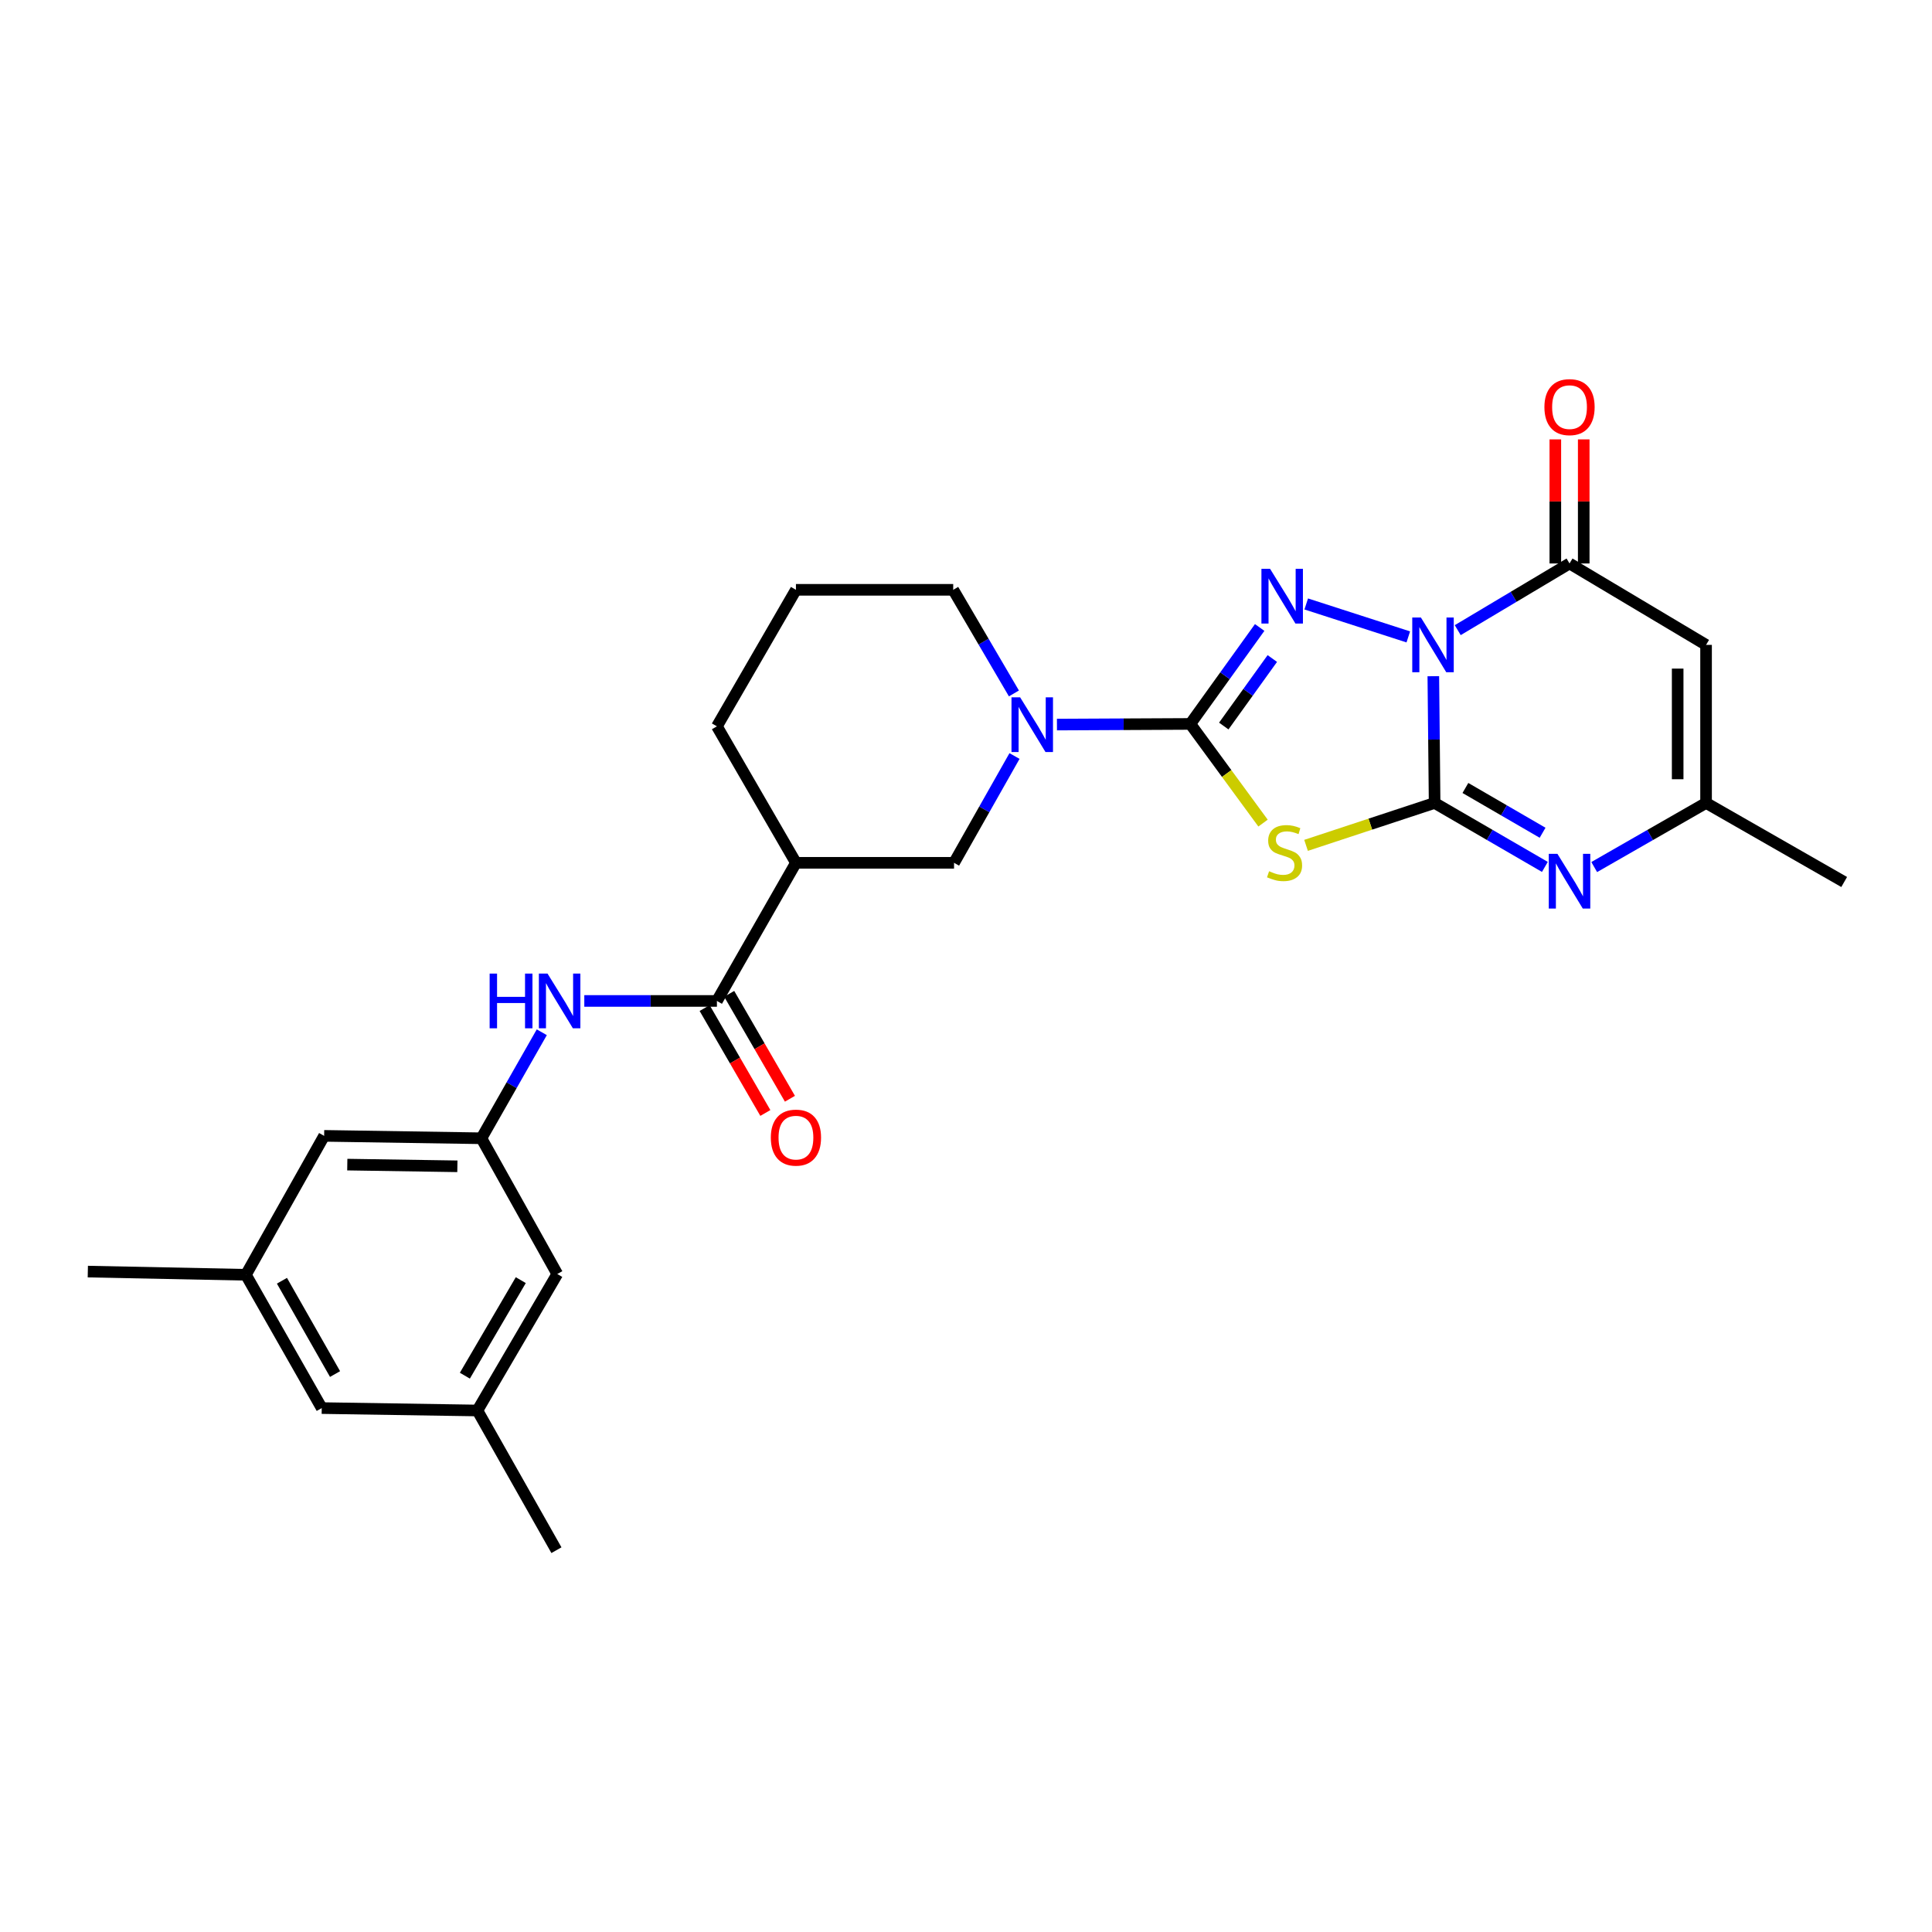 <?xml version='1.0' encoding='iso-8859-1'?>
<svg version='1.1' baseProfile='full'
              xmlns='http://www.w3.org/2000/svg'
                      xmlns:rdkit='http://www.rdkit.org/xml'
                      xmlns:xlink='http://www.w3.org/1999/xlink'
                  xml:space='preserve'
width='1000px' height='1000px' viewBox='0 0 1000 1000'>
<!-- END OF HEADER -->
<rect style='opacity:1.0;fill:#FFFFFF;stroke:none' width='1000' height='1000' x='0' y='0'> </rect>
<path class='bond-0' d='M 741.886,349.999 L 742.22,382.801' style='fill:none;fill-rule:evenodd;stroke:#0000FF;stroke-width:6px;stroke-linecap:butt;stroke-linejoin:miter;stroke-opacity:1' />
<path class='bond-0' d='M 742.22,382.801 L 742.554,415.603' style='fill:none;fill-rule:evenodd;stroke:#000000;stroke-width:6px;stroke-linecap:butt;stroke-linejoin:miter;stroke-opacity:1' />
<path class='bond-2' d='M 728.931,329.664 L 676.107,312.608' style='fill:none;fill-rule:evenodd;stroke:#0000FF;stroke-width:6px;stroke-linecap:butt;stroke-linejoin:miter;stroke-opacity:1' />
<path class='bond-4' d='M 754.518,326.162 L 783.452,308.907' style='fill:none;fill-rule:evenodd;stroke:#0000FF;stroke-width:6px;stroke-linecap:butt;stroke-linejoin:miter;stroke-opacity:1' />
<path class='bond-4' d='M 783.452,308.907 L 812.385,291.652' style='fill:none;fill-rule:evenodd;stroke:#000000;stroke-width:6px;stroke-linecap:butt;stroke-linejoin:miter;stroke-opacity:1' />
<path class='bond-3' d='M 742.554,415.603 L 709.282,426.58' style='fill:none;fill-rule:evenodd;stroke:#000000;stroke-width:6px;stroke-linecap:butt;stroke-linejoin:miter;stroke-opacity:1' />
<path class='bond-3' d='M 709.282,426.58 L 676.009,437.556' style='fill:none;fill-rule:evenodd;stroke:#CCCC00;stroke-width:6px;stroke-linecap:butt;stroke-linejoin:miter;stroke-opacity:1' />
<path class='bond-5' d='M 742.554,415.603 L 771.091,432.157' style='fill:none;fill-rule:evenodd;stroke:#000000;stroke-width:6px;stroke-linecap:butt;stroke-linejoin:miter;stroke-opacity:1' />
<path class='bond-5' d='M 771.091,432.157 L 799.627,448.711' style='fill:none;fill-rule:evenodd;stroke:#0000FF;stroke-width:6px;stroke-linecap:butt;stroke-linejoin:miter;stroke-opacity:1' />
<path class='bond-5' d='M 758.49,407.856 L 778.466,419.444' style='fill:none;fill-rule:evenodd;stroke:#000000;stroke-width:6px;stroke-linecap:butt;stroke-linejoin:miter;stroke-opacity:1' />
<path class='bond-5' d='M 778.466,419.444 L 798.441,431.031' style='fill:none;fill-rule:evenodd;stroke:#0000FF;stroke-width:6px;stroke-linecap:butt;stroke-linejoin:miter;stroke-opacity:1' />
<path class='bond-1' d='M 616.104,374.703 L 634.054,349.743' style='fill:none;fill-rule:evenodd;stroke:#000000;stroke-width:6px;stroke-linecap:butt;stroke-linejoin:miter;stroke-opacity:1' />
<path class='bond-1' d='M 634.054,349.743 L 652.004,324.783' style='fill:none;fill-rule:evenodd;stroke:#0000FF;stroke-width:6px;stroke-linecap:butt;stroke-linejoin:miter;stroke-opacity:1' />
<path class='bond-1' d='M 633.422,375.796 L 645.987,358.324' style='fill:none;fill-rule:evenodd;stroke:#000000;stroke-width:6px;stroke-linecap:butt;stroke-linejoin:miter;stroke-opacity:1' />
<path class='bond-1' d='M 645.987,358.324 L 658.552,340.852' style='fill:none;fill-rule:evenodd;stroke:#0000FF;stroke-width:6px;stroke-linecap:butt;stroke-linejoin:miter;stroke-opacity:1' />
<path class='bond-7' d='M 616.104,374.703 L 581.588,374.871' style='fill:none;fill-rule:evenodd;stroke:#000000;stroke-width:6px;stroke-linecap:butt;stroke-linejoin:miter;stroke-opacity:1' />
<path class='bond-7' d='M 581.588,374.871 L 547.072,375.04' style='fill:none;fill-rule:evenodd;stroke:#0000FF;stroke-width:6px;stroke-linecap:butt;stroke-linejoin:miter;stroke-opacity:1' />
<path class='bond-27' d='M 616.104,374.703 L 634.923,400.367' style='fill:none;fill-rule:evenodd;stroke:#000000;stroke-width:6px;stroke-linecap:butt;stroke-linejoin:miter;stroke-opacity:1' />
<path class='bond-27' d='M 634.923,400.367 L 653.742,426.031' style='fill:none;fill-rule:evenodd;stroke:#CCCC00;stroke-width:6px;stroke-linecap:butt;stroke-linejoin:miter;stroke-opacity:1' />
<path class='bond-6' d='M 812.385,291.652 L 883.057,333.794' style='fill:none;fill-rule:evenodd;stroke:#000000;stroke-width:6px;stroke-linecap:butt;stroke-linejoin:miter;stroke-opacity:1' />
<path class='bond-14' d='M 819.734,291.652 L 819.734,259.54' style='fill:none;fill-rule:evenodd;stroke:#000000;stroke-width:6px;stroke-linecap:butt;stroke-linejoin:miter;stroke-opacity:1' />
<path class='bond-14' d='M 819.734,259.54 L 819.734,227.428' style='fill:none;fill-rule:evenodd;stroke:#FF0000;stroke-width:6px;stroke-linecap:butt;stroke-linejoin:miter;stroke-opacity:1' />
<path class='bond-14' d='M 805.036,291.652 L 805.036,259.54' style='fill:none;fill-rule:evenodd;stroke:#000000;stroke-width:6px;stroke-linecap:butt;stroke-linejoin:miter;stroke-opacity:1' />
<path class='bond-14' d='M 805.036,259.54 L 805.036,227.428' style='fill:none;fill-rule:evenodd;stroke:#FF0000;stroke-width:6px;stroke-linecap:butt;stroke-linejoin:miter;stroke-opacity:1' />
<path class='bond-28' d='M 825.162,448.789 L 854.109,432.196' style='fill:none;fill-rule:evenodd;stroke:#0000FF;stroke-width:6px;stroke-linecap:butt;stroke-linejoin:miter;stroke-opacity:1' />
<path class='bond-28' d='M 854.109,432.196 L 883.057,415.603' style='fill:none;fill-rule:evenodd;stroke:#000000;stroke-width:6px;stroke-linecap:butt;stroke-linejoin:miter;stroke-opacity:1' />
<path class='bond-9' d='M 883.057,333.794 L 883.057,415.603' style='fill:none;fill-rule:evenodd;stroke:#000000;stroke-width:6px;stroke-linecap:butt;stroke-linejoin:miter;stroke-opacity:1' />
<path class='bond-9' d='M 868.359,346.065 L 868.359,403.332' style='fill:none;fill-rule:evenodd;stroke:#000000;stroke-width:6px;stroke-linecap:butt;stroke-linejoin:miter;stroke-opacity:1' />
<path class='bond-11' d='M 525.107,391.316 L 509.459,418.954' style='fill:none;fill-rule:evenodd;stroke:#0000FF;stroke-width:6px;stroke-linecap:butt;stroke-linejoin:miter;stroke-opacity:1' />
<path class='bond-11' d='M 509.459,418.954 L 493.811,446.591' style='fill:none;fill-rule:evenodd;stroke:#000000;stroke-width:6px;stroke-linecap:butt;stroke-linejoin:miter;stroke-opacity:1' />
<path class='bond-21' d='M 524.804,358.92 L 509.091,332.104' style='fill:none;fill-rule:evenodd;stroke:#0000FF;stroke-width:6px;stroke-linecap:butt;stroke-linejoin:miter;stroke-opacity:1' />
<path class='bond-21' d='M 509.091,332.104 L 493.378,305.288' style='fill:none;fill-rule:evenodd;stroke:#000000;stroke-width:6px;stroke-linecap:butt;stroke-linejoin:miter;stroke-opacity:1' />
<path class='bond-8' d='M 371.076,518.088 L 411.977,446.591' style='fill:none;fill-rule:evenodd;stroke:#000000;stroke-width:6px;stroke-linecap:butt;stroke-linejoin:miter;stroke-opacity:1' />
<path class='bond-12' d='M 371.076,518.088 L 336.755,518.088' style='fill:none;fill-rule:evenodd;stroke:#000000;stroke-width:6px;stroke-linecap:butt;stroke-linejoin:miter;stroke-opacity:1' />
<path class='bond-12' d='M 336.755,518.088 L 302.434,518.088' style='fill:none;fill-rule:evenodd;stroke:#0000FF;stroke-width:6px;stroke-linecap:butt;stroke-linejoin:miter;stroke-opacity:1' />
<path class='bond-15' d='M 364.716,521.769 L 380.431,548.92' style='fill:none;fill-rule:evenodd;stroke:#000000;stroke-width:6px;stroke-linecap:butt;stroke-linejoin:miter;stroke-opacity:1' />
<path class='bond-15' d='M 380.431,548.92 L 396.146,576.072' style='fill:none;fill-rule:evenodd;stroke:#FF0000;stroke-width:6px;stroke-linecap:butt;stroke-linejoin:miter;stroke-opacity:1' />
<path class='bond-15' d='M 377.436,514.406 L 393.152,541.558' style='fill:none;fill-rule:evenodd;stroke:#000000;stroke-width:6px;stroke-linecap:butt;stroke-linejoin:miter;stroke-opacity:1' />
<path class='bond-15' d='M 393.152,541.558 L 408.867,568.709' style='fill:none;fill-rule:evenodd;stroke:#FF0000;stroke-width:6px;stroke-linecap:butt;stroke-linejoin:miter;stroke-opacity:1' />
<path class='bond-23' d='M 883.057,415.603 L 954.545,456.52' style='fill:none;fill-rule:evenodd;stroke:#000000;stroke-width:6px;stroke-linecap:butt;stroke-linejoin:miter;stroke-opacity:1' />
<path class='bond-10' d='M 411.977,446.591 L 493.811,446.591' style='fill:none;fill-rule:evenodd;stroke:#000000;stroke-width:6px;stroke-linecap:butt;stroke-linejoin:miter;stroke-opacity:1' />
<path class='bond-29' d='M 411.977,446.591 L 371.076,375.952' style='fill:none;fill-rule:evenodd;stroke:#000000;stroke-width:6px;stroke-linecap:butt;stroke-linejoin:miter;stroke-opacity:1' />
<path class='bond-13' d='M 280.429,534.293 L 264.801,561.73' style='fill:none;fill-rule:evenodd;stroke:#0000FF;stroke-width:6px;stroke-linecap:butt;stroke-linejoin:miter;stroke-opacity:1' />
<path class='bond-13' d='M 264.801,561.73 L 249.174,589.168' style='fill:none;fill-rule:evenodd;stroke:#000000;stroke-width:6px;stroke-linecap:butt;stroke-linejoin:miter;stroke-opacity:1' />
<path class='bond-18' d='M 249.174,589.168 L 167.773,587.919' style='fill:none;fill-rule:evenodd;stroke:#000000;stroke-width:6px;stroke-linecap:butt;stroke-linejoin:miter;stroke-opacity:1' />
<path class='bond-18' d='M 236.738,603.676 L 179.757,602.802' style='fill:none;fill-rule:evenodd;stroke:#000000;stroke-width:6px;stroke-linecap:butt;stroke-linejoin:miter;stroke-opacity:1' />
<path class='bond-19' d='M 249.174,589.168 L 288.442,659.423' style='fill:none;fill-rule:evenodd;stroke:#000000;stroke-width:6px;stroke-linecap:butt;stroke-linejoin:miter;stroke-opacity:1' />
<path class='bond-16' d='M 247.1,730.071 L 288.442,659.423' style='fill:none;fill-rule:evenodd;stroke:#000000;stroke-width:6px;stroke-linecap:butt;stroke-linejoin:miter;stroke-opacity:1' />
<path class='bond-16' d='M 240.616,712.05 L 269.555,662.597' style='fill:none;fill-rule:evenodd;stroke:#000000;stroke-width:6px;stroke-linecap:butt;stroke-linejoin:miter;stroke-opacity:1' />
<path class='bond-20' d='M 247.1,730.071 L 166.532,728.821' style='fill:none;fill-rule:evenodd;stroke:#000000;stroke-width:6px;stroke-linecap:butt;stroke-linejoin:miter;stroke-opacity:1' />
<path class='bond-26' d='M 247.1,730.071 L 288.009,802.376' style='fill:none;fill-rule:evenodd;stroke:#000000;stroke-width:6px;stroke-linecap:butt;stroke-linejoin:miter;stroke-opacity:1' />
<path class='bond-17' d='M 127.272,659.832 L 167.773,587.919' style='fill:none;fill-rule:evenodd;stroke:#000000;stroke-width:6px;stroke-linecap:butt;stroke-linejoin:miter;stroke-opacity:1' />
<path class='bond-25' d='M 127.272,659.832 L 45.455,658.174' style='fill:none;fill-rule:evenodd;stroke:#000000;stroke-width:6px;stroke-linecap:butt;stroke-linejoin:miter;stroke-opacity:1' />
<path class='bond-30' d='M 127.272,659.832 L 166.532,728.821' style='fill:none;fill-rule:evenodd;stroke:#000000;stroke-width:6px;stroke-linecap:butt;stroke-linejoin:miter;stroke-opacity:1' />
<path class='bond-30' d='M 145.935,662.911 L 173.417,711.204' style='fill:none;fill-rule:evenodd;stroke:#000000;stroke-width:6px;stroke-linecap:butt;stroke-linejoin:miter;stroke-opacity:1' />
<path class='bond-24' d='M 493.378,305.288 L 411.977,305.288' style='fill:none;fill-rule:evenodd;stroke:#000000;stroke-width:6px;stroke-linecap:butt;stroke-linejoin:miter;stroke-opacity:1' />
<path class='bond-22' d='M 371.076,375.952 L 411.977,305.288' style='fill:none;fill-rule:evenodd;stroke:#000000;stroke-width:6px;stroke-linecap:butt;stroke-linejoin:miter;stroke-opacity:1' />
<path  class='atom-0' d='M 735.461 319.634
L 744.741 334.634
Q 745.661 336.114, 747.141 338.794
Q 748.621 341.474, 748.701 341.634
L 748.701 319.634
L 752.461 319.634
L 752.461 347.954
L 748.581 347.954
L 738.621 331.554
Q 737.461 329.634, 736.221 327.434
Q 735.021 325.234, 734.661 324.554
L 734.661 347.954
L 730.981 347.954
L 730.981 319.634
L 735.461 319.634
' fill='#0000FF'/>
<path  class='atom-3' d='M 657.392 294.427
L 666.672 309.427
Q 667.592 310.907, 669.072 313.587
Q 670.552 316.267, 670.632 316.427
L 670.632 294.427
L 674.392 294.427
L 674.392 322.747
L 670.512 322.747
L 660.552 306.347
Q 659.392 304.427, 658.152 302.227
Q 656.952 300.027, 656.592 299.347
L 656.592 322.747
L 652.912 322.747
L 652.912 294.427
L 657.392 294.427
' fill='#0000FF'/>
<path  class='atom-4' d='M 656.885 450.946
Q 657.205 451.066, 658.525 451.626
Q 659.845 452.186, 661.285 452.546
Q 662.765 452.866, 664.205 452.866
Q 666.885 452.866, 668.445 451.586
Q 670.005 450.266, 670.005 447.986
Q 670.005 446.426, 669.205 445.466
Q 668.445 444.506, 667.245 443.986
Q 666.045 443.466, 664.045 442.866
Q 661.525 442.106, 660.005 441.386
Q 658.525 440.666, 657.445 439.146
Q 656.405 437.626, 656.405 435.066
Q 656.405 431.506, 658.805 429.306
Q 661.245 427.106, 666.045 427.106
Q 669.325 427.106, 673.045 428.666
L 672.125 431.746
Q 668.725 430.346, 666.165 430.346
Q 663.405 430.346, 661.885 431.506
Q 660.365 432.626, 660.405 434.586
Q 660.405 436.106, 661.165 437.026
Q 661.965 437.946, 663.085 438.466
Q 664.245 438.986, 666.165 439.586
Q 668.725 440.386, 670.245 441.186
Q 671.765 441.986, 672.845 443.626
Q 673.965 445.226, 673.965 447.986
Q 673.965 451.906, 671.325 454.026
Q 668.725 456.106, 664.365 456.106
Q 661.845 456.106, 659.925 455.546
Q 658.045 455.026, 655.805 454.106
L 656.885 450.946
' fill='#CCCC00'/>
<path  class='atom-6' d='M 806.125 441.952
L 815.405 456.952
Q 816.325 458.432, 817.805 461.112
Q 819.285 463.792, 819.365 463.952
L 819.365 441.952
L 823.125 441.952
L 823.125 470.272
L 819.245 470.272
L 809.285 453.872
Q 808.125 451.952, 806.885 449.752
Q 805.685 447.552, 805.325 446.872
L 805.325 470.272
L 801.645 470.272
L 801.645 441.952
L 806.125 441.952
' fill='#0000FF'/>
<path  class='atom-8' d='M 528.027 360.943
L 537.307 375.943
Q 538.227 377.423, 539.707 380.103
Q 541.187 382.783, 541.267 382.943
L 541.267 360.943
L 545.027 360.943
L 545.027 389.263
L 541.147 389.263
L 531.187 372.863
Q 530.027 370.943, 528.787 368.743
Q 527.587 366.543, 527.227 365.863
L 527.227 389.263
L 523.547 389.263
L 523.547 360.943
L 528.027 360.943
' fill='#0000FF'/>
<path  class='atom-13' d='M 253.438 503.928
L 257.278 503.928
L 257.278 515.968
L 271.758 515.968
L 271.758 503.928
L 275.598 503.928
L 275.598 532.248
L 271.758 532.248
L 271.758 519.168
L 257.278 519.168
L 257.278 532.248
L 253.438 532.248
L 253.438 503.928
' fill='#0000FF'/>
<path  class='atom-13' d='M 283.398 503.928
L 292.678 518.928
Q 293.598 520.408, 295.078 523.088
Q 296.558 525.768, 296.638 525.928
L 296.638 503.928
L 300.398 503.928
L 300.398 532.248
L 296.518 532.248
L 286.558 515.848
Q 285.398 513.928, 284.158 511.728
Q 282.958 509.528, 282.598 508.848
L 282.598 532.248
L 278.918 532.248
L 278.918 503.928
L 283.398 503.928
' fill='#0000FF'/>
<path  class='atom-15' d='M 799.385 210.723
Q 799.385 203.923, 802.745 200.123
Q 806.105 196.323, 812.385 196.323
Q 818.665 196.323, 822.025 200.123
Q 825.385 203.923, 825.385 210.723
Q 825.385 217.603, 821.985 221.523
Q 818.585 225.403, 812.385 225.403
Q 806.145 225.403, 802.745 221.523
Q 799.385 217.643, 799.385 210.723
M 812.385 222.203
Q 816.705 222.203, 819.025 219.323
Q 821.385 216.403, 821.385 210.723
Q 821.385 205.163, 819.025 202.363
Q 816.705 199.523, 812.385 199.523
Q 808.065 199.523, 805.705 202.323
Q 803.385 205.123, 803.385 210.723
Q 803.385 216.443, 805.705 219.323
Q 808.065 222.203, 812.385 222.203
' fill='#FF0000'/>
<path  class='atom-16' d='M 398.977 588.831
Q 398.977 582.031, 402.337 578.231
Q 405.697 574.431, 411.977 574.431
Q 418.257 574.431, 421.617 578.231
Q 424.977 582.031, 424.977 588.831
Q 424.977 595.711, 421.577 599.631
Q 418.177 603.511, 411.977 603.511
Q 405.737 603.511, 402.337 599.631
Q 398.977 595.751, 398.977 588.831
M 411.977 600.311
Q 416.297 600.311, 418.617 597.431
Q 420.977 594.511, 420.977 588.831
Q 420.977 583.271, 418.617 580.471
Q 416.297 577.631, 411.977 577.631
Q 407.657 577.631, 405.297 580.431
Q 402.977 583.231, 402.977 588.831
Q 402.977 594.551, 405.297 597.431
Q 407.657 600.311, 411.977 600.311
' fill='#FF0000'/>
</svg>
